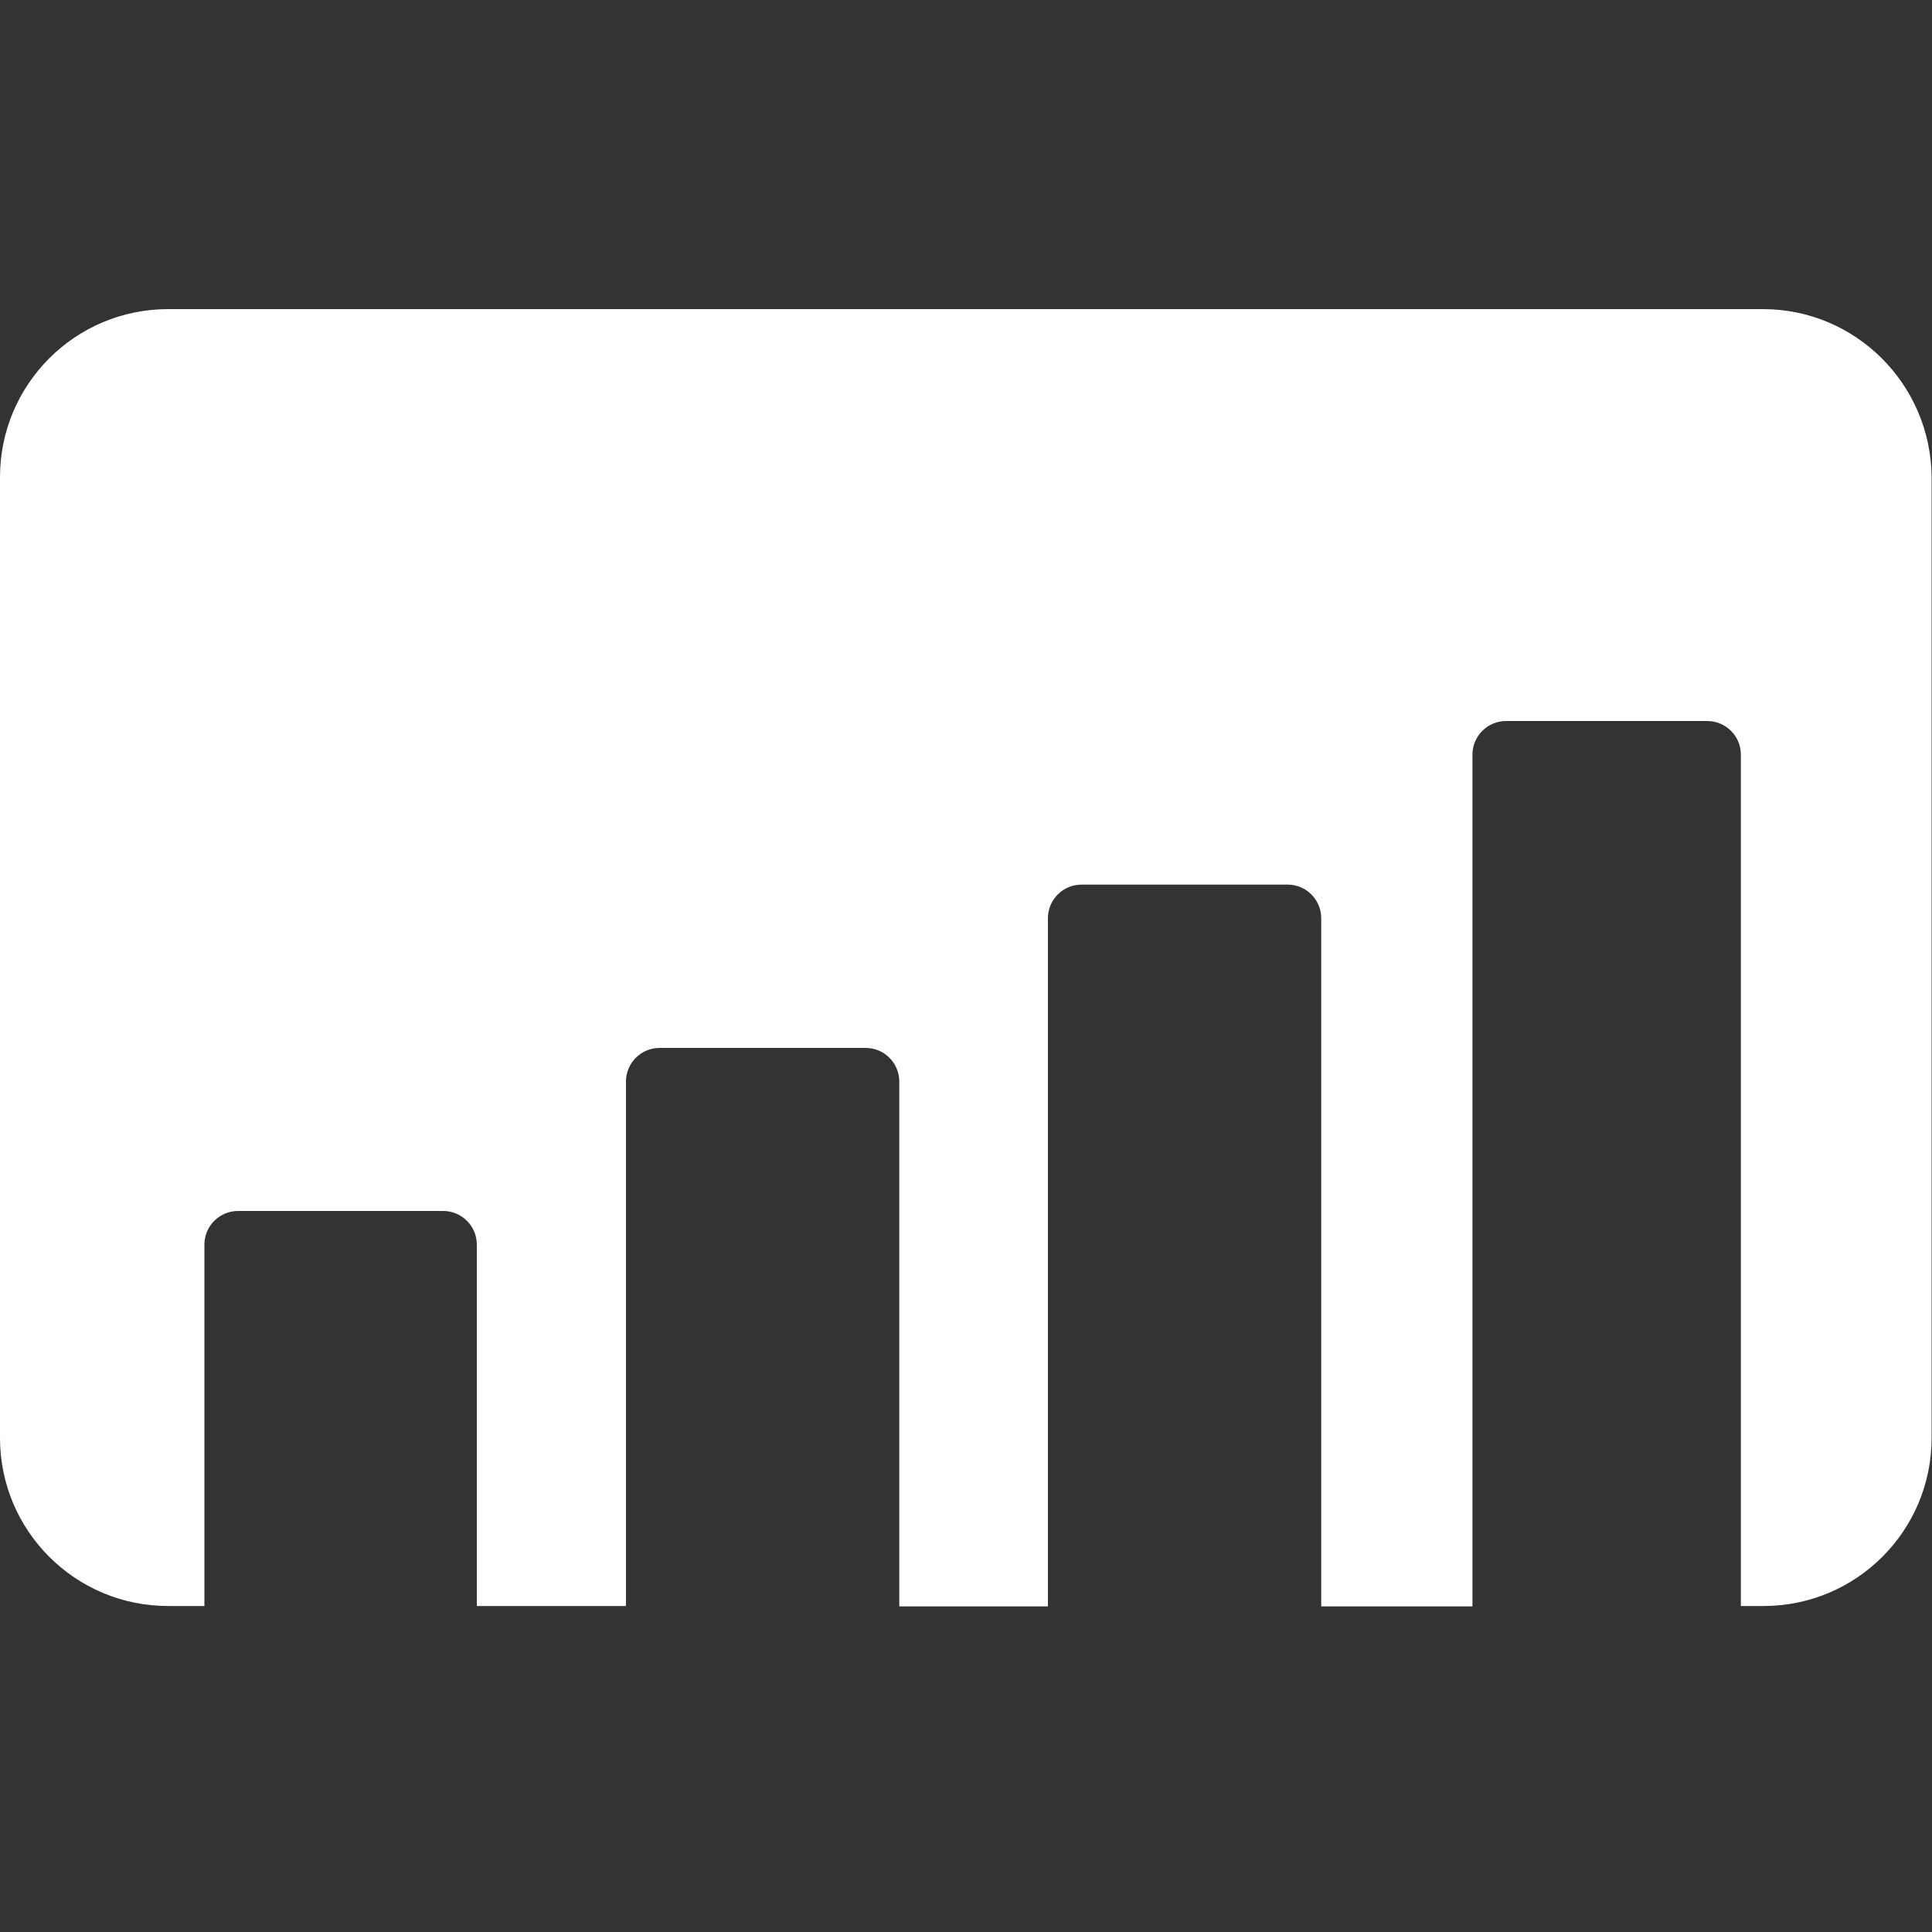 <svg width="75" height="75" viewBox="0 0 75 75" fill="none" xmlns="http://www.w3.org/2000/svg">
<rect x="0" y="0" width="75" height="75" fill="#333333" stroke="none"/>
<path d="M68.455 12H6.525C2.92 12 0 14.92 0 18.525V55.82C0 59.425 2.92 62.345 6.525 62.345H7.935V48.315C7.935 47.595 8.52 47.01 9.24 47.01H17.205C17.925 47.01 18.51 47.595 18.51 48.315V62.345H24.3V41.985C24.3 41.265 24.885 40.68 25.605 40.68H33.605C34.325 40.68 34.91 41.265 34.91 41.985V62.36H40.68V35.645C40.68 34.925 41.265 34.34 41.985 34.34H49.985C50.705 34.34 51.29 34.925 51.29 35.645V62.36H57.16V29.295C57.16 28.575 57.745 27.99 58.465 27.99H66.275C66.995 27.99 67.58 28.575 67.58 29.295V62.345H68.46C72.065 62.345 74.985 59.425 74.985 55.82V18.525C74.96 14.93 72.045 12 68.44 12H68.455Z" fill="white"/>
</svg>
